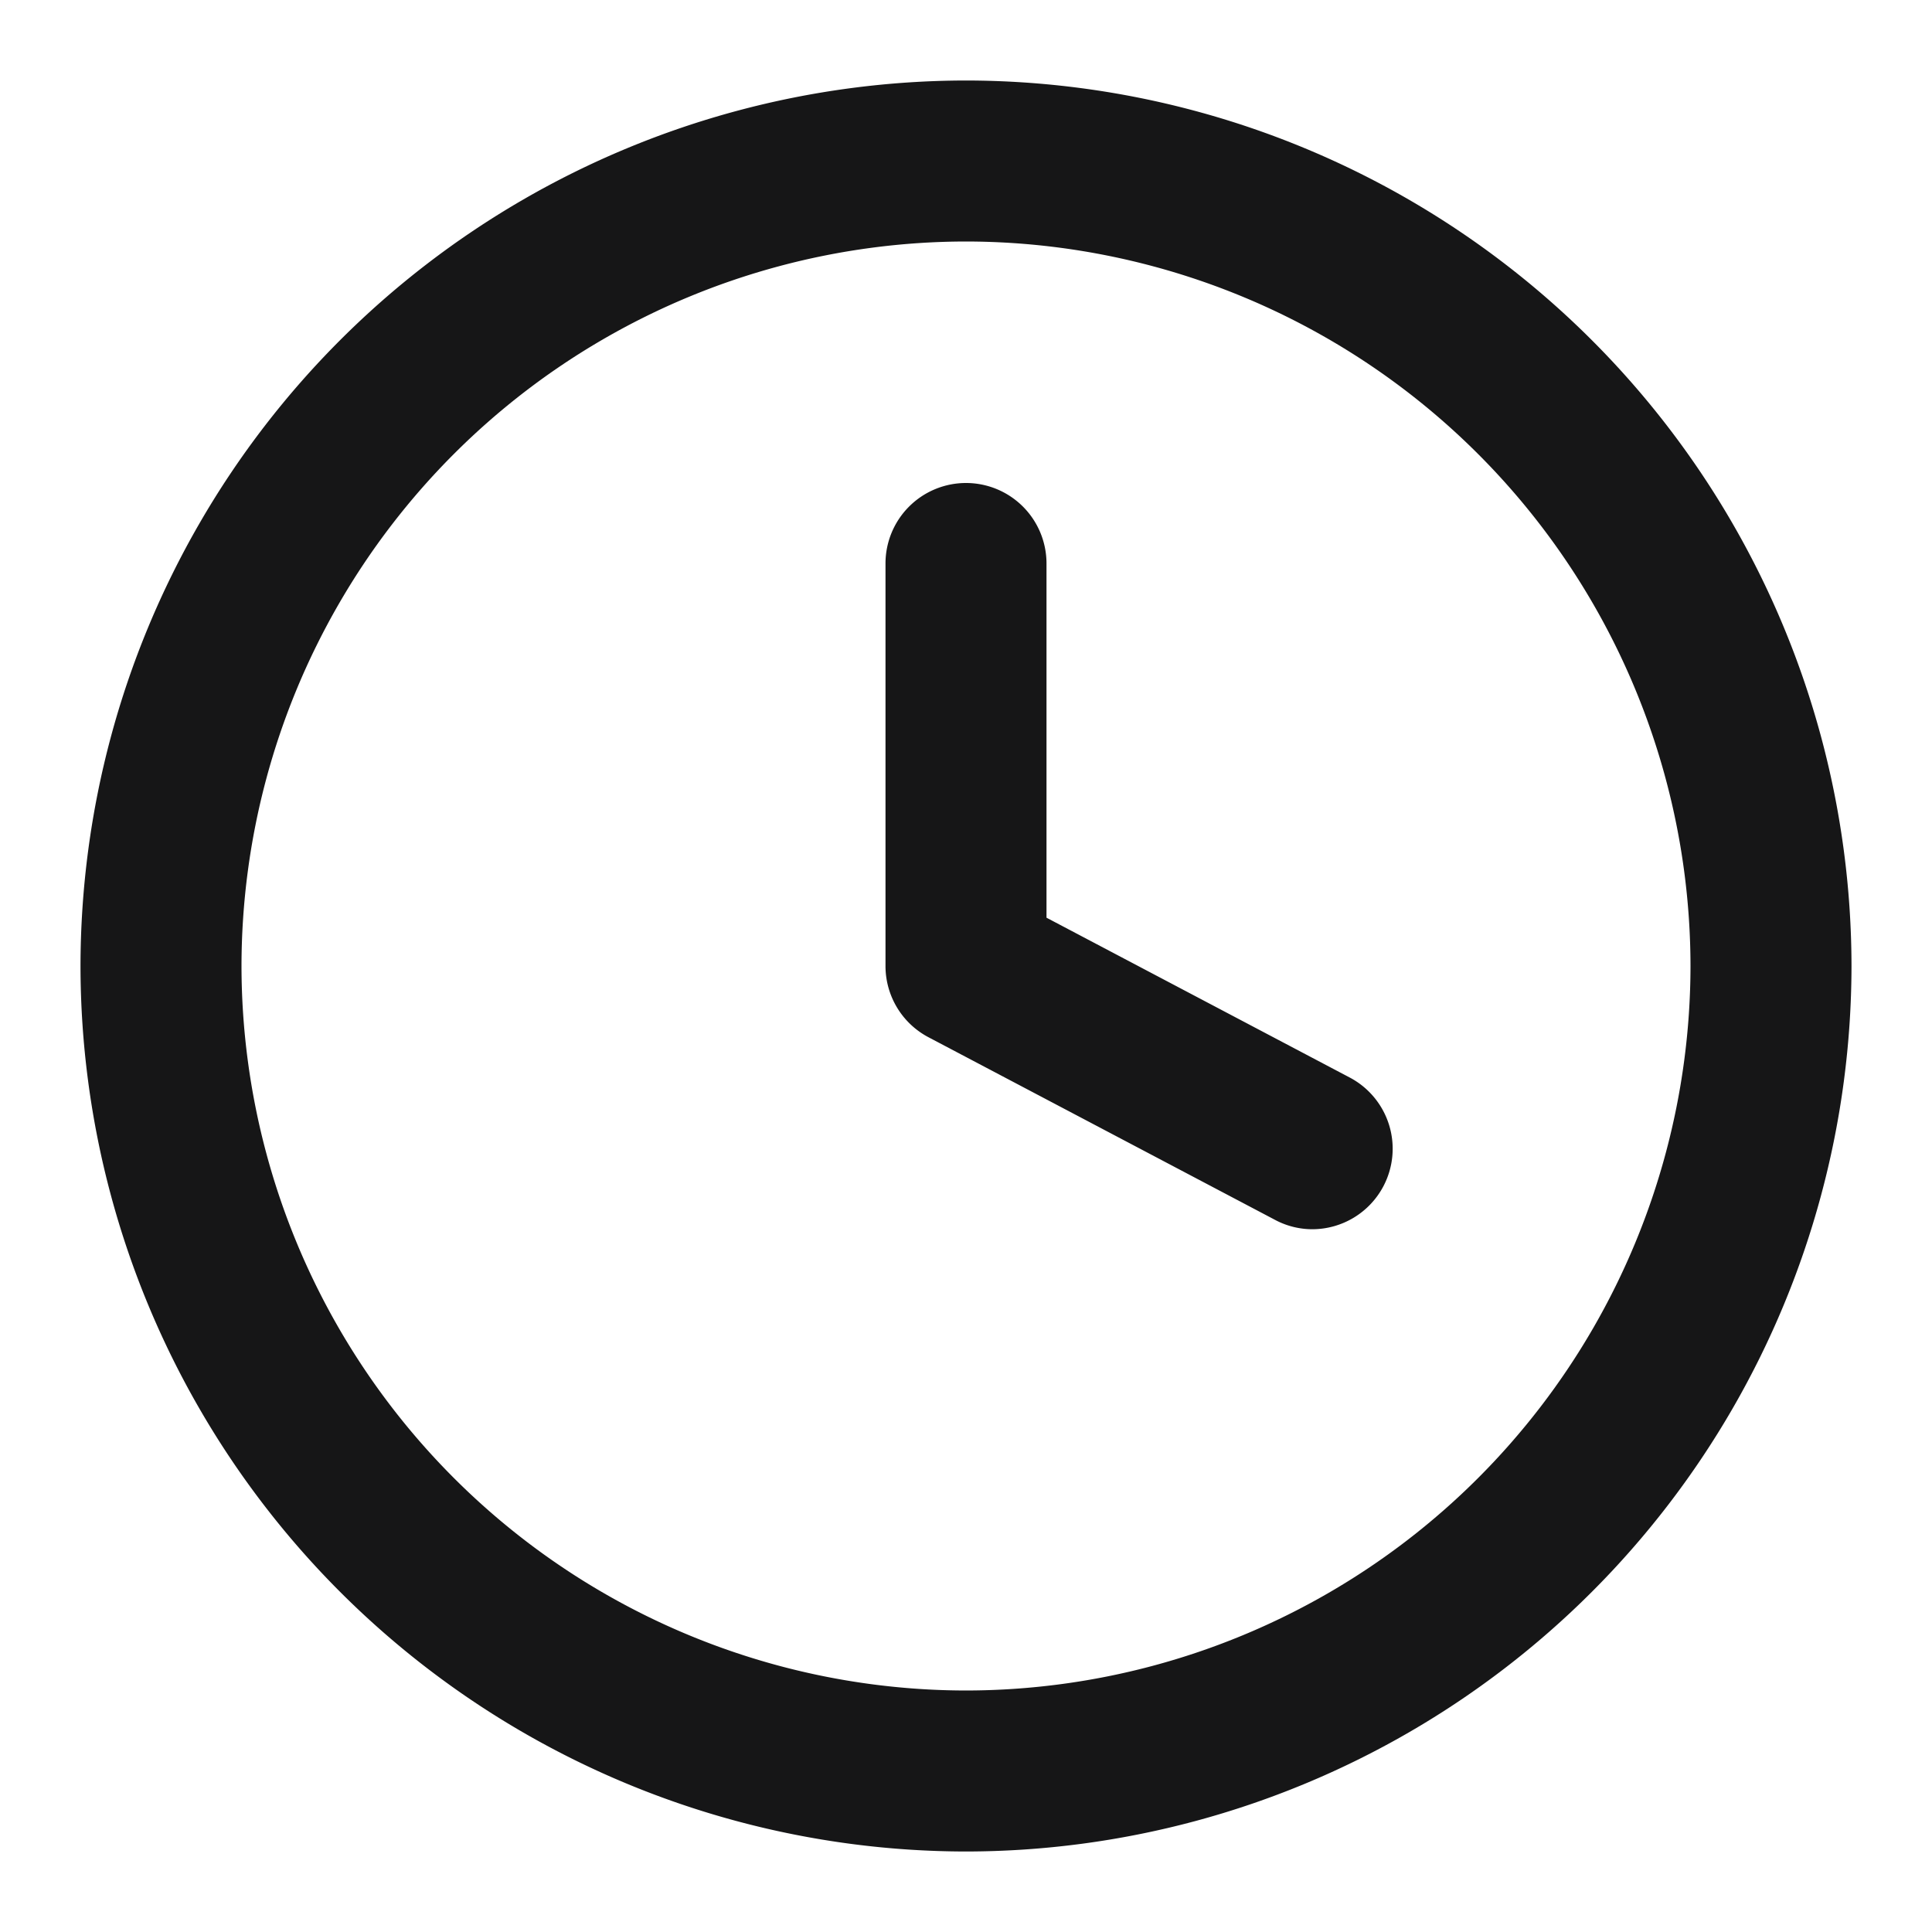 <svg xmlns="http://www.w3.org/2000/svg" width="24" height="24" viewBox="0 0 24 24">
  <g id="Time" transform="translate(-214 -203)">
    <g id="边缘框" transform="translate(214 203)">
      <rect id="边缘框-2" data-name="边缘框" width="24" height="24" fill="none"/>
    </g>
    <g id="组_5981" data-name="组 5981">
      <path id="联合_142" data-name="联合 142" d="M1050-477a11.012,11.012,0,0,1,11-11,11.013,11.013,0,0,1,11,11,11.012,11.012,0,0,1-11,11A11.011,11.011,0,0,1,1050-477Zm2,0a9.01,9.01,0,0,0,9,9,9.01,9.01,0,0,0,9-9,9.011,9.011,0,0,0-9-9A9.01,9.01,0,0,0,1052-477Zm12.834,3.151-4.3-2.266A1,1,0,0,1,1060-477v-5a1,1,0,0,1,1-1,1,1,0,0,1,1,1v4.4l3.766,1.985a1,1,0,0,1,.419,1.351,1,1,0,0,1-.885.534A.986.986,0,0,1,1064.834-473.849Z" transform="translate(-835 692)" fill="#161617" stroke="rgba(0,0,0,0)" stroke-miterlimit="10" stroke-width="1"/>
    </g>
  </g>
</svg>
